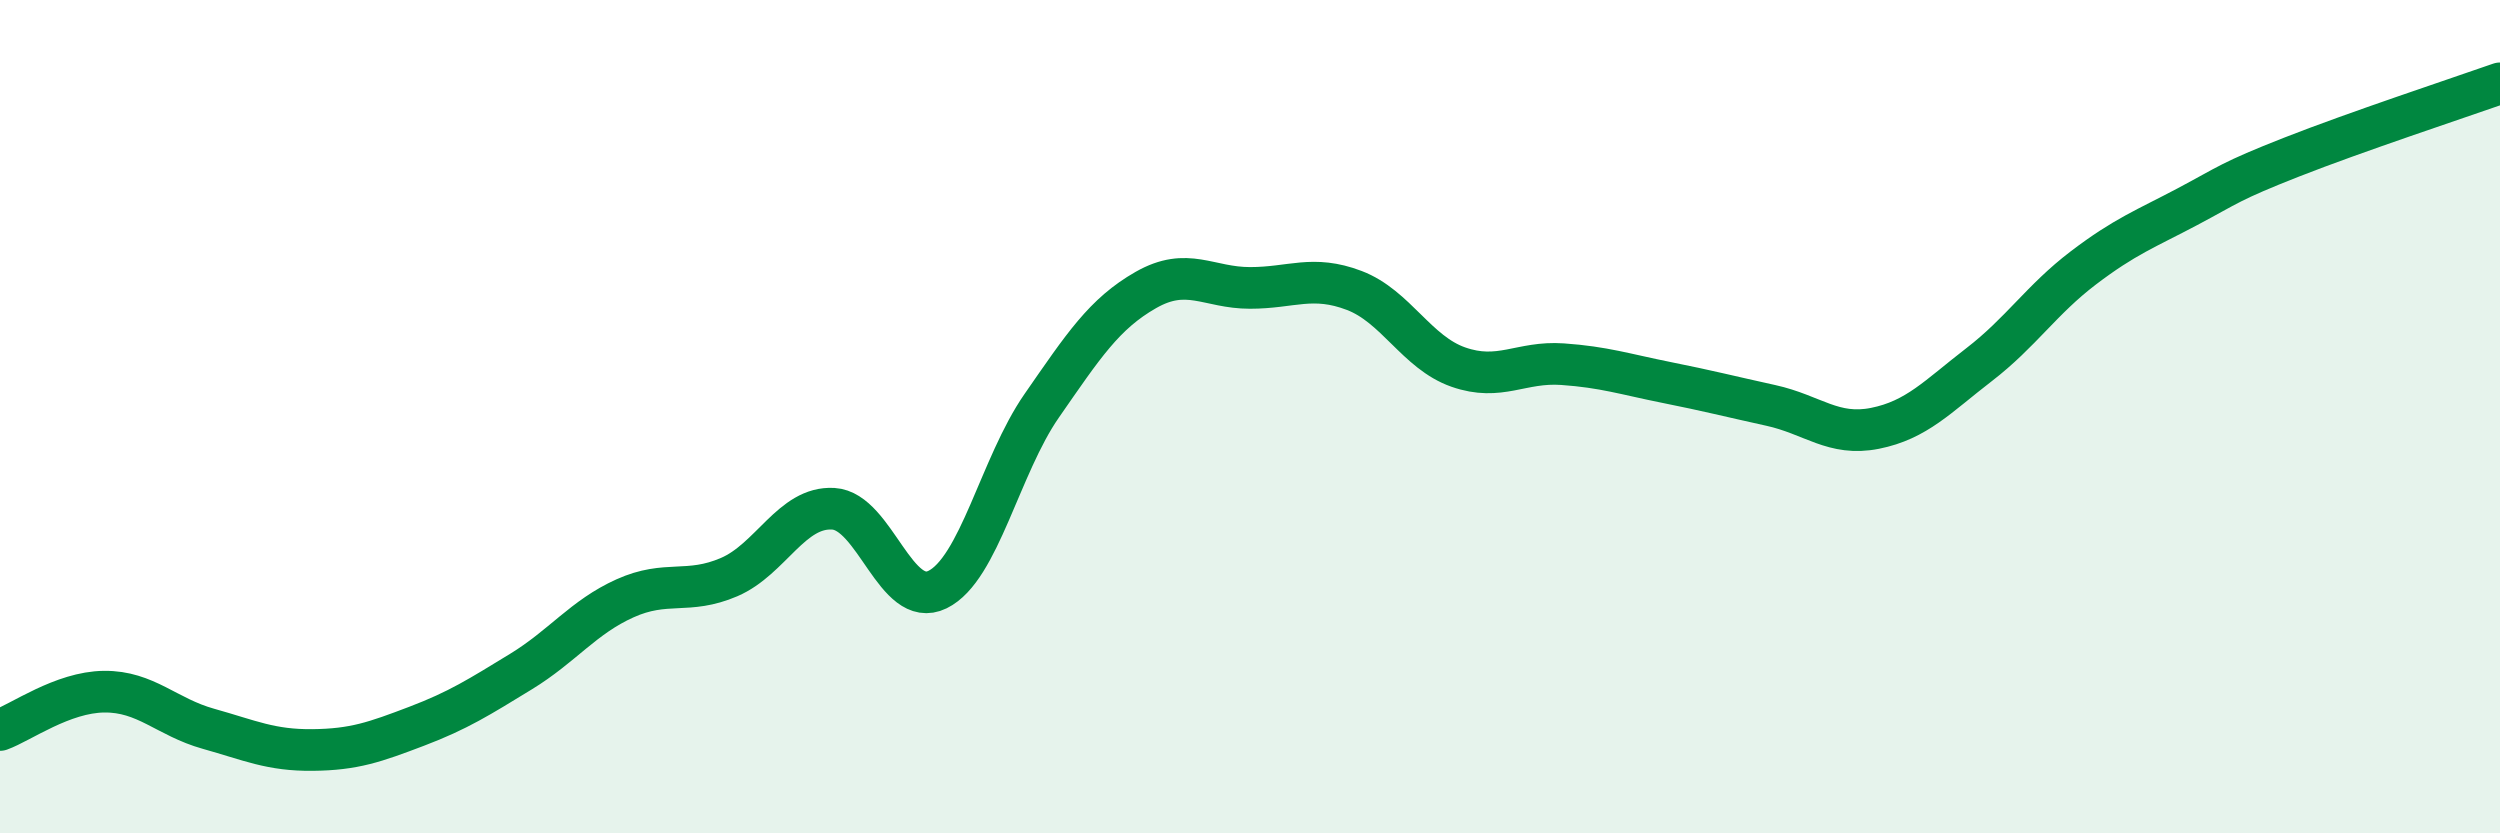 
    <svg width="60" height="20" viewBox="0 0 60 20" xmlns="http://www.w3.org/2000/svg">
      <path
        d="M 0,17.52 C 0.5,17.34 1.5,16.61 2.5,16.6 C 3.5,16.59 4,17.21 5,17.49 C 6,17.77 6.5,18.01 7.5,18 C 8.5,17.99 9,17.81 10,17.43 C 11,17.05 11.5,16.73 12.5,16.12 C 13.5,15.51 14,14.81 15,14.36 C 16,13.91 16.5,14.28 17.5,13.85 C 18.5,13.42 19,12.15 20,12.21 C 21,12.27 21.5,14.64 22.5,14.15 C 23.5,13.66 24,11.18 25,9.74 C 26,8.3 26.5,7.53 27.5,6.96 C 28.5,6.39 29,6.91 30,6.91 C 31,6.91 31.5,6.59 32.5,6.97 C 33.5,7.35 34,8.46 35,8.81 C 36,9.16 36.5,8.67 37.5,8.74 C 38.5,8.81 39,8.98 40,9.18 C 41,9.38 41.5,9.51 42.5,9.73 C 43.5,9.95 44,10.48 45,10.28 C 46,10.08 46.5,9.52 47.5,8.75 C 48.5,7.98 49,7.19 50,6.43 C 51,5.67 51.5,5.49 52.5,4.96 C 53.5,4.43 53.5,4.36 55,3.77 C 56.5,3.18 59,2.35 60,2L60 20L0 20Z"
        fill="#008740"
        opacity="0.1"
        stroke-linecap="round"
        stroke-linejoin="round"
      />
      <path
        d="M 0,17.52 C 0.5,17.34 1.5,16.61 2.5,16.6 C 3.5,16.59 4,17.21 5,17.49 C 6,17.77 6.5,18.01 7.5,18 C 8.5,17.99 9,17.81 10,17.43 C 11,17.05 11.5,16.73 12.5,16.12 C 13.5,15.51 14,14.81 15,14.36 C 16,13.91 16.5,14.28 17.5,13.85 C 18.5,13.42 19,12.15 20,12.21 C 21,12.27 21.5,14.64 22.5,14.15 C 23.5,13.66 24,11.18 25,9.74 C 26,8.3 26.5,7.53 27.5,6.96 C 28.5,6.39 29,6.91 30,6.91 C 31,6.91 31.5,6.59 32.5,6.97 C 33.5,7.35 34,8.46 35,8.81 C 36,9.16 36.5,8.67 37.5,8.74 C 38.5,8.81 39,8.98 40,9.18 C 41,9.38 41.5,9.51 42.5,9.73 C 43.5,9.95 44,10.48 45,10.28 C 46,10.08 46.5,9.52 47.5,8.75 C 48.5,7.98 49,7.19 50,6.43 C 51,5.67 51.5,5.49 52.5,4.96 C 53.5,4.43 53.5,4.36 55,3.77 C 56.5,3.18 59,2.35 60,2"
        stroke="#008740"
        stroke-width="1"
        fill="none"
        stroke-linecap="round"
        stroke-linejoin="round"
      />
    </svg>
  